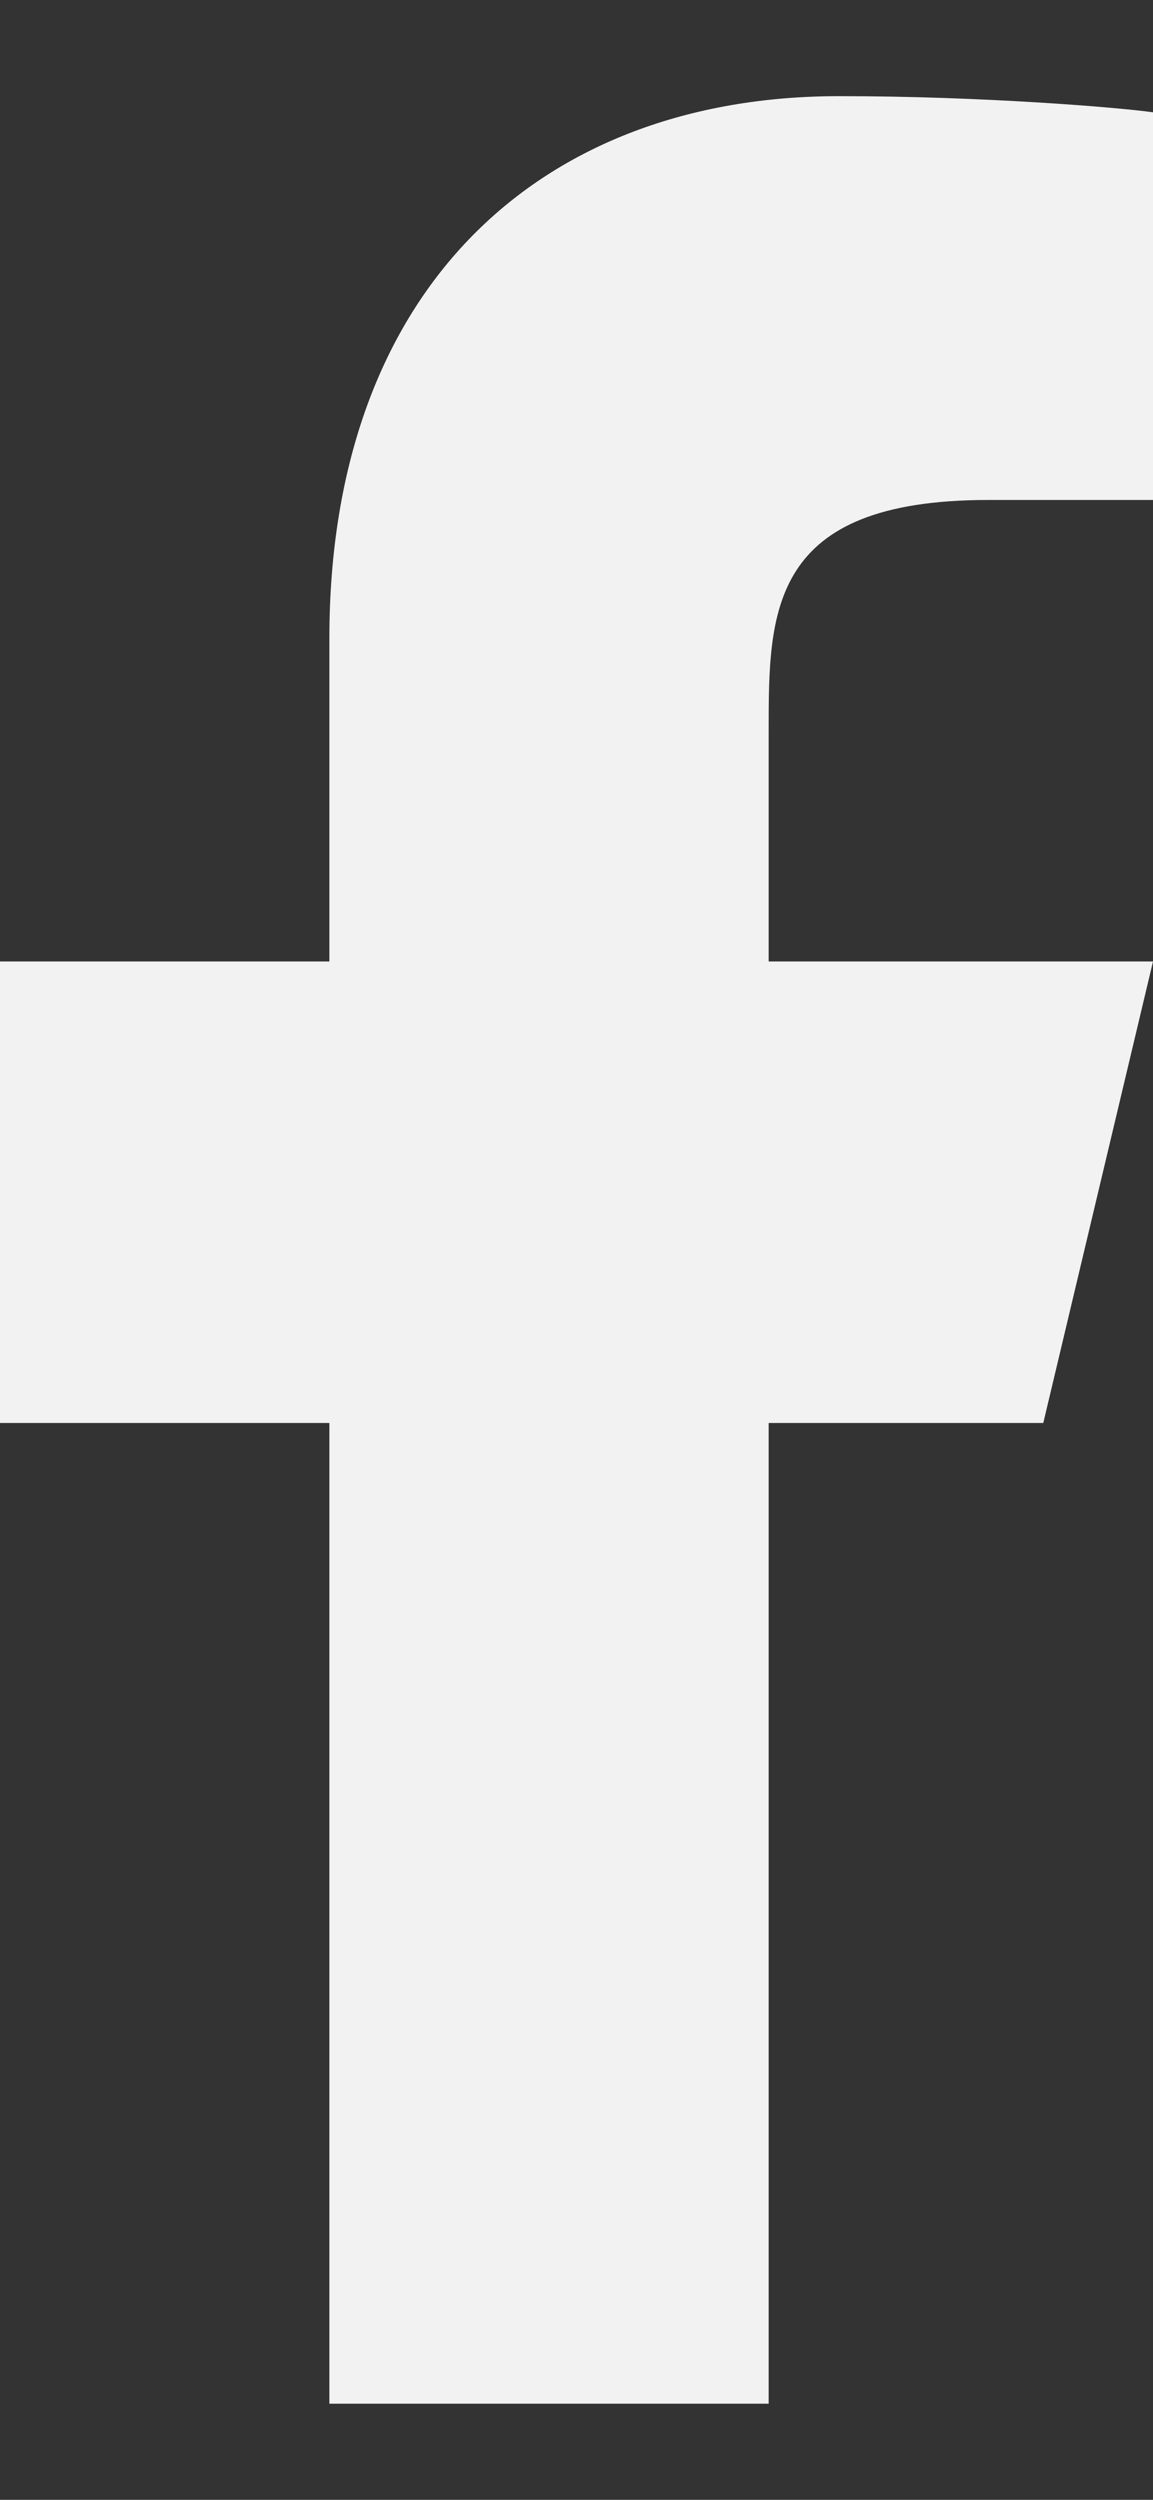 <svg width="6" height="13" viewBox="0 0 6 13" fill="none" xmlns="http://www.w3.org/2000/svg">
<rect x="0" y="0" width="6" height="13" fill="#333333" stroke="none"/>
<path d="M4 7.4H5.429L6 5H4V3.8C4 3.182 4 2.6 5.143 2.6H6V0.584C5.814 0.558 5.11 0.5 4.367 0.5C2.816 0.5 1.714 1.494 1.714 3.32V5H0V7.4H1.714V12.5H4V7.4Z" fill="#F2F2F2"/>
</svg>
